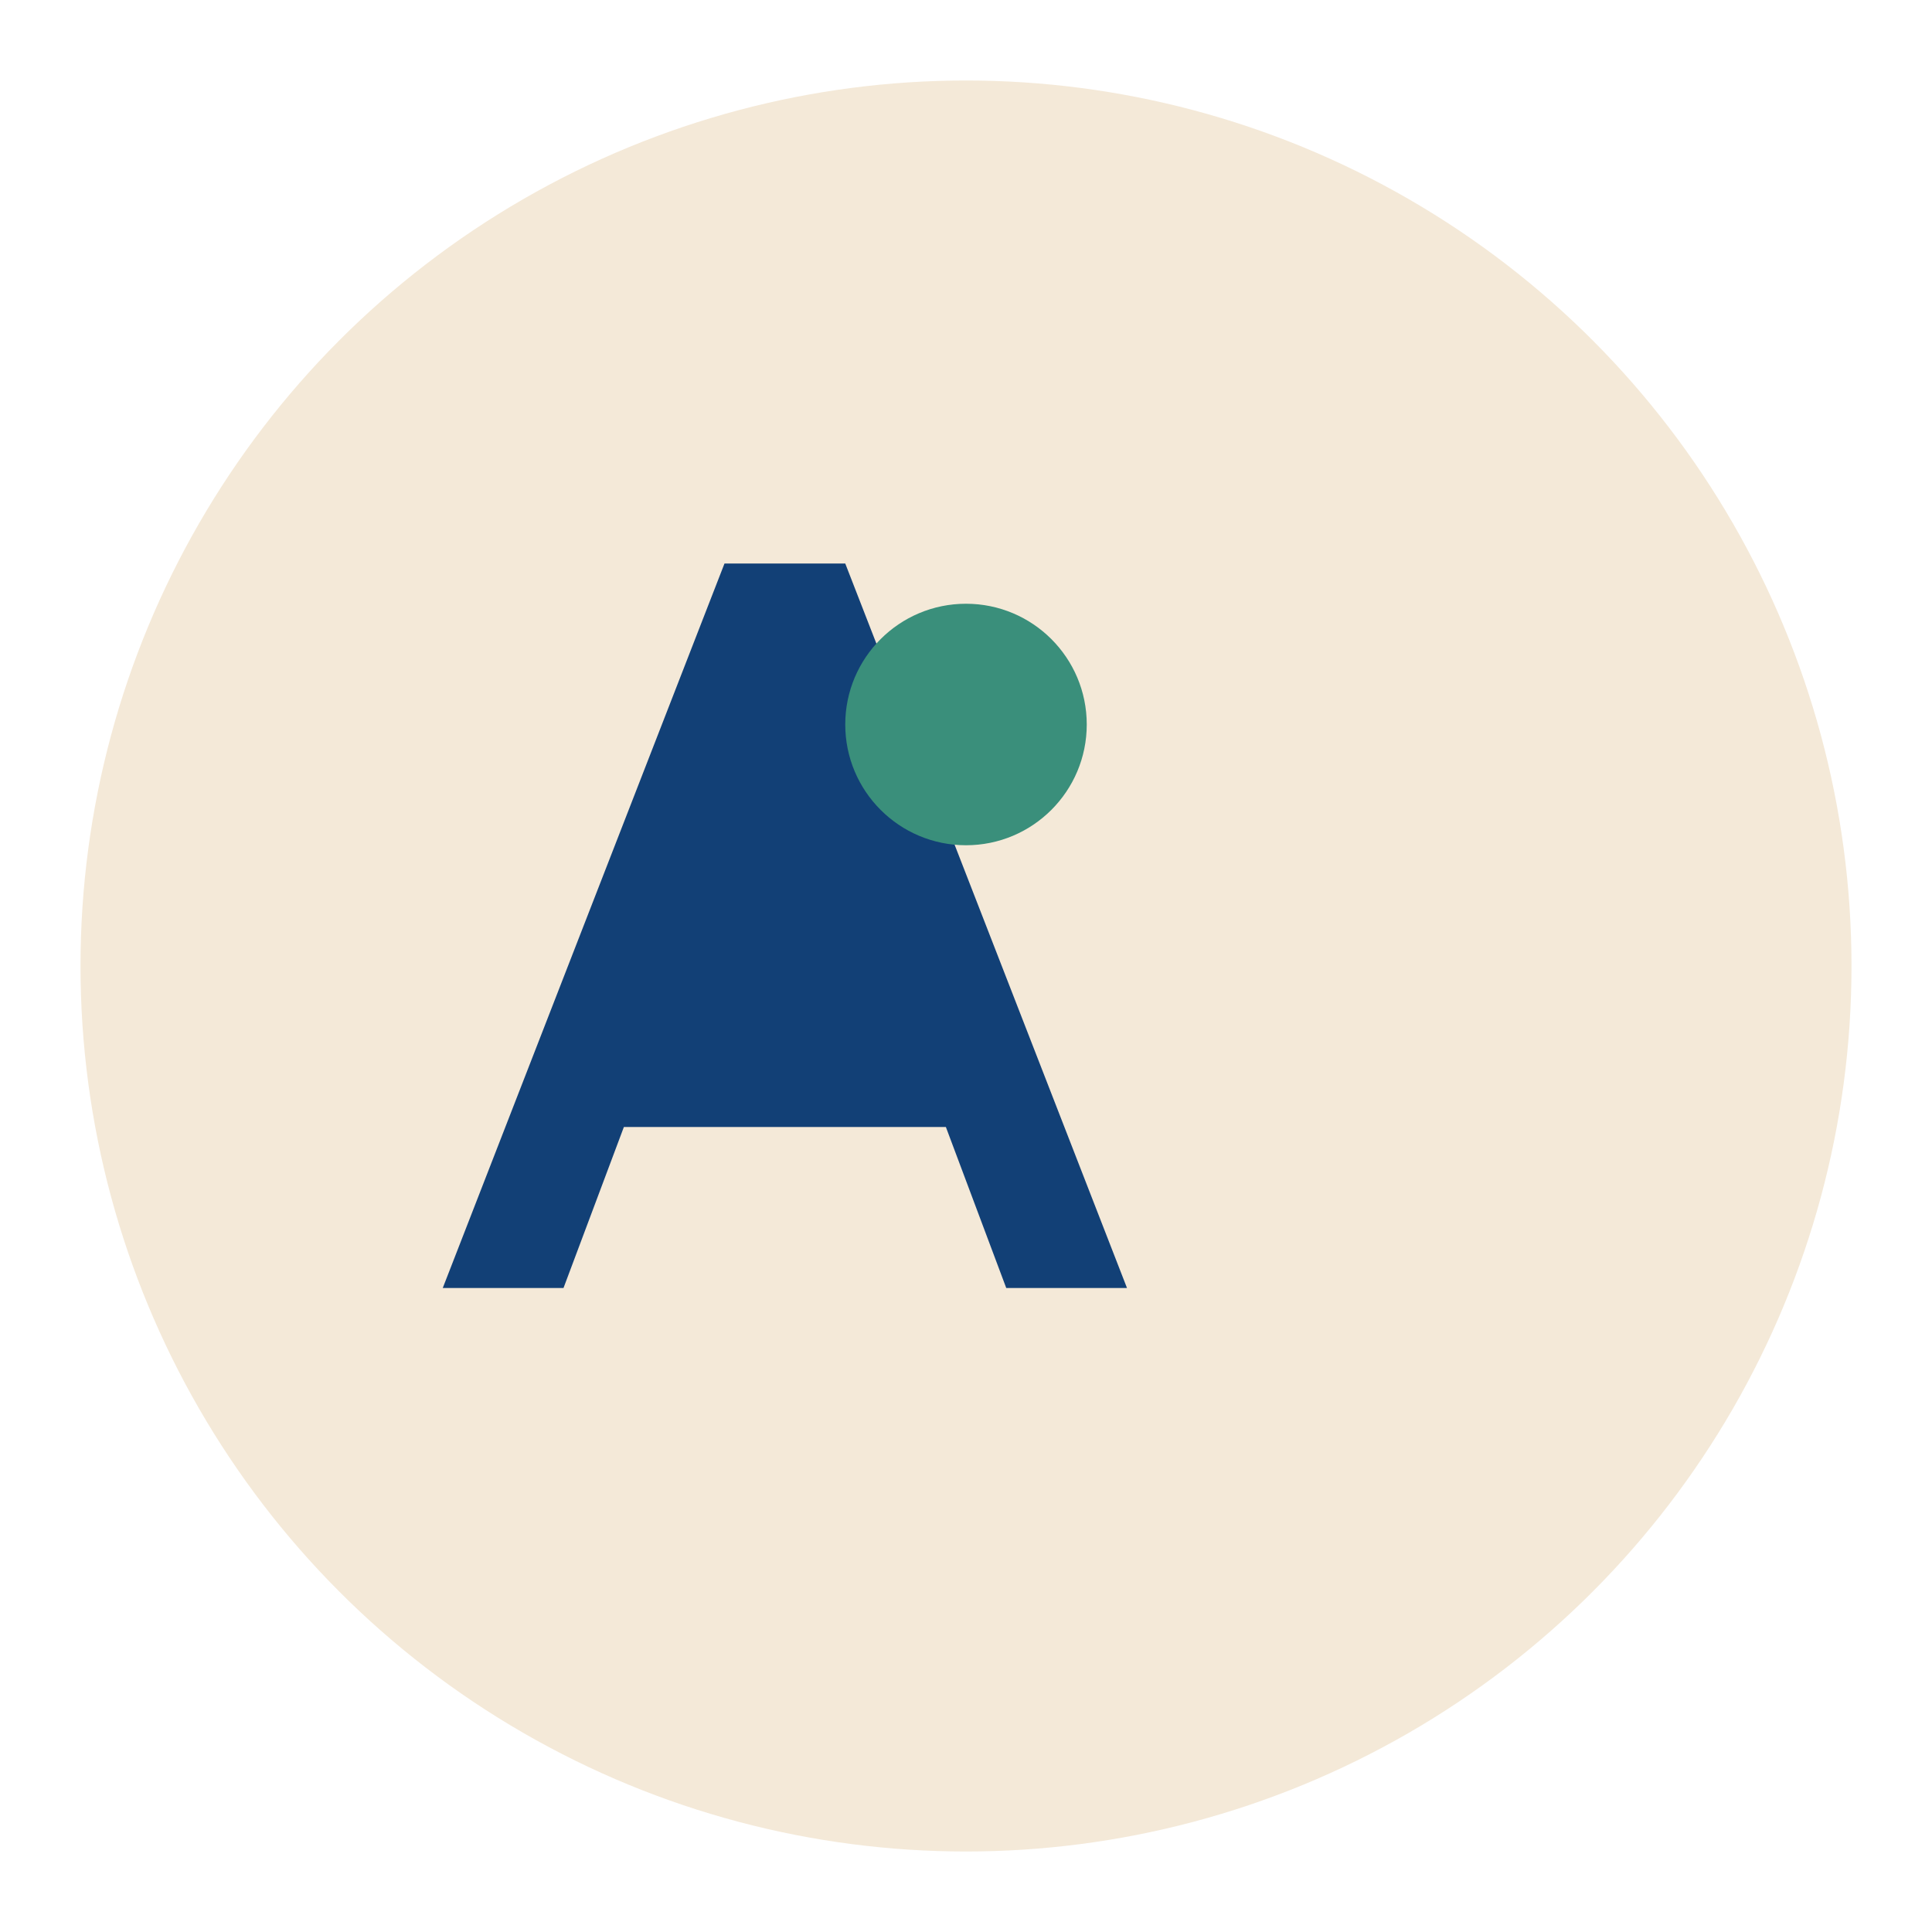 <?xml version="1.0" encoding="UTF-8"?>
<svg xmlns="http://www.w3.org/2000/svg" width="48" height="48" viewBox="0 0 48 48"><circle cx="24" cy="24" r="22" fill="#F4E9D8"/><path d="M11 32l7-18h3l7 18h-3l-1.5-4h-8L14 32z" fill="#124076"/><circle cx="24" cy="18" r="3" fill="#3A8F7B"/></svg>